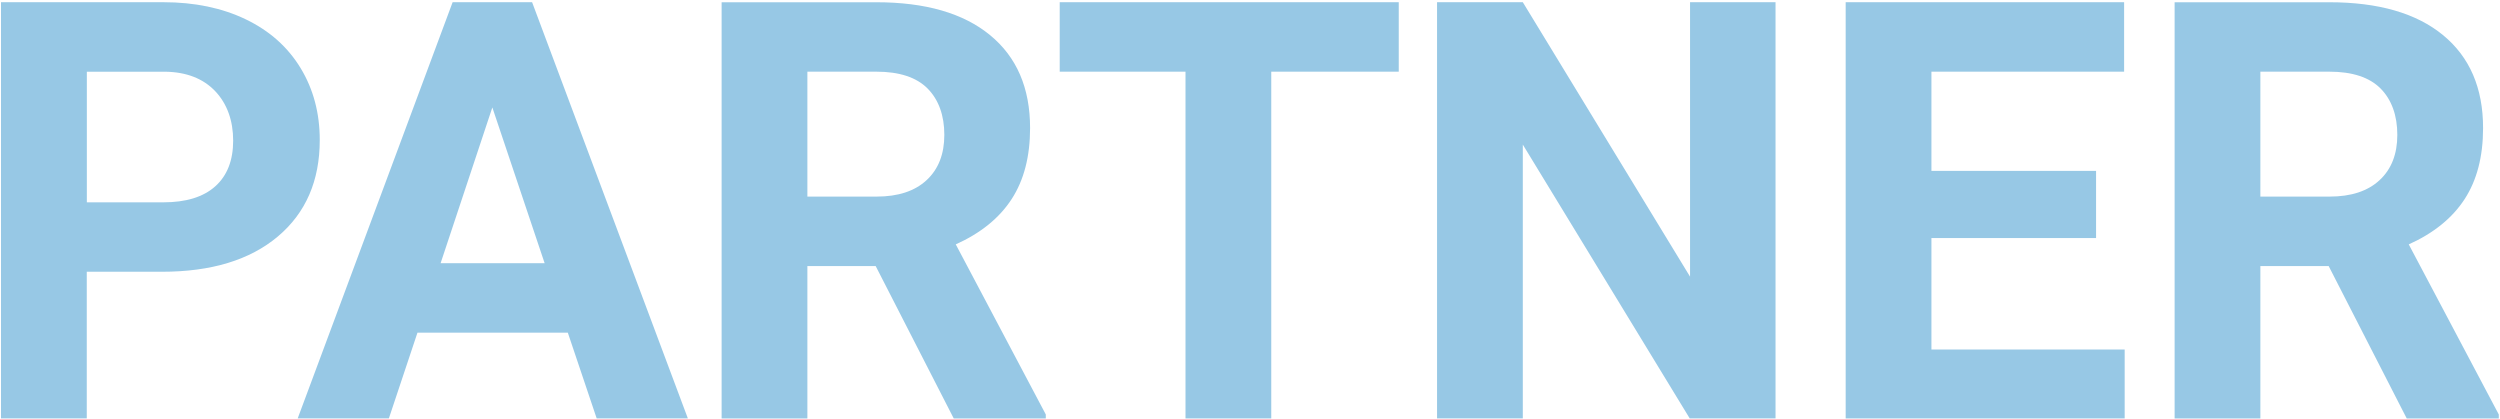 <svg width="632" height="106" viewBox="0 0 632 106" fill="none" xmlns="http://www.w3.org/2000/svg">
<path d="M21.934 68.709V105.779H0.254V0.559H41.304C49.204 0.559 56.154 2.009 62.154 4.899C68.154 7.789 72.764 11.899 75.994 17.219C79.224 22.539 80.834 28.599 80.834 35.389C80.834 45.699 77.304 53.829 70.244 59.779C63.184 65.729 53.414 68.699 40.944 68.699H21.934V68.709ZM21.934 51.149H41.304C47.034 51.149 51.414 49.799 54.424 47.099C57.434 44.399 58.944 40.549 58.944 35.539C58.944 30.529 57.424 26.219 54.394 23.039C51.364 19.859 47.164 18.219 41.824 18.129H21.954V51.159L21.934 51.149Z" fill="#97C8E5"/>
<path d="M143.544 84.099H105.534L98.304 105.779H75.254L114.424 0.559H134.514L173.894 105.779H150.844L143.544 84.099ZM111.384 66.539H137.684L124.464 27.159L111.384 66.539Z" fill="#97C8E5"/>
<path d="M221.376 67.269H204.106V105.789H182.426V0.569H221.526C233.956 0.569 243.546 3.339 250.286 8.879C257.036 14.419 260.406 22.249 260.406 32.369C260.406 39.549 258.856 45.539 255.746 50.329C252.636 55.119 247.926 58.939 241.616 61.779L264.376 104.779V105.789H241.106L221.376 67.269ZM204.106 49.699H221.596C227.036 49.699 231.256 48.319 234.246 45.539C237.236 42.769 238.726 38.949 238.726 34.089C238.726 29.229 237.316 25.229 234.496 22.379C231.676 19.539 227.356 18.119 221.526 18.119H204.106V49.699Z" fill="#97C8E5"/>
<path d="M353.604 18.119H321.375V105.779H299.695V18.119H267.895V0.559H353.604V18.119Z" fill="#97C8E5"/>
<path d="M448.845 105.779H427.165L384.965 36.549V105.779H363.285V0.559H384.965L427.245 69.939V0.559H448.855V105.779H448.845Z" fill="#97C8E5"/>
<path d="M529.886 60.179H488.266V88.359H537.116V105.779H466.586V0.559H536.976V18.119H488.266V43.199H529.886V60.179Z" fill="#97C8E5"/>
<path d="M588.692 67.269H571.422V105.789H549.742V0.569H588.842C601.272 0.569 610.862 3.339 617.602 8.879C624.342 14.419 627.722 22.249 627.722 32.369C627.722 39.549 626.172 45.539 623.062 50.329C619.952 55.119 615.242 58.939 608.932 61.779L631.692 104.779V105.789H608.422L588.692 67.269ZM571.422 49.699H588.912C594.352 49.699 598.572 48.319 601.562 45.539C604.552 42.769 606.042 38.949 606.042 34.089C606.042 29.229 604.632 25.229 601.812 22.379C598.992 19.539 594.672 18.119 588.842 18.119H571.422V49.699Z" fill="#97C8E5"/>
</svg>
